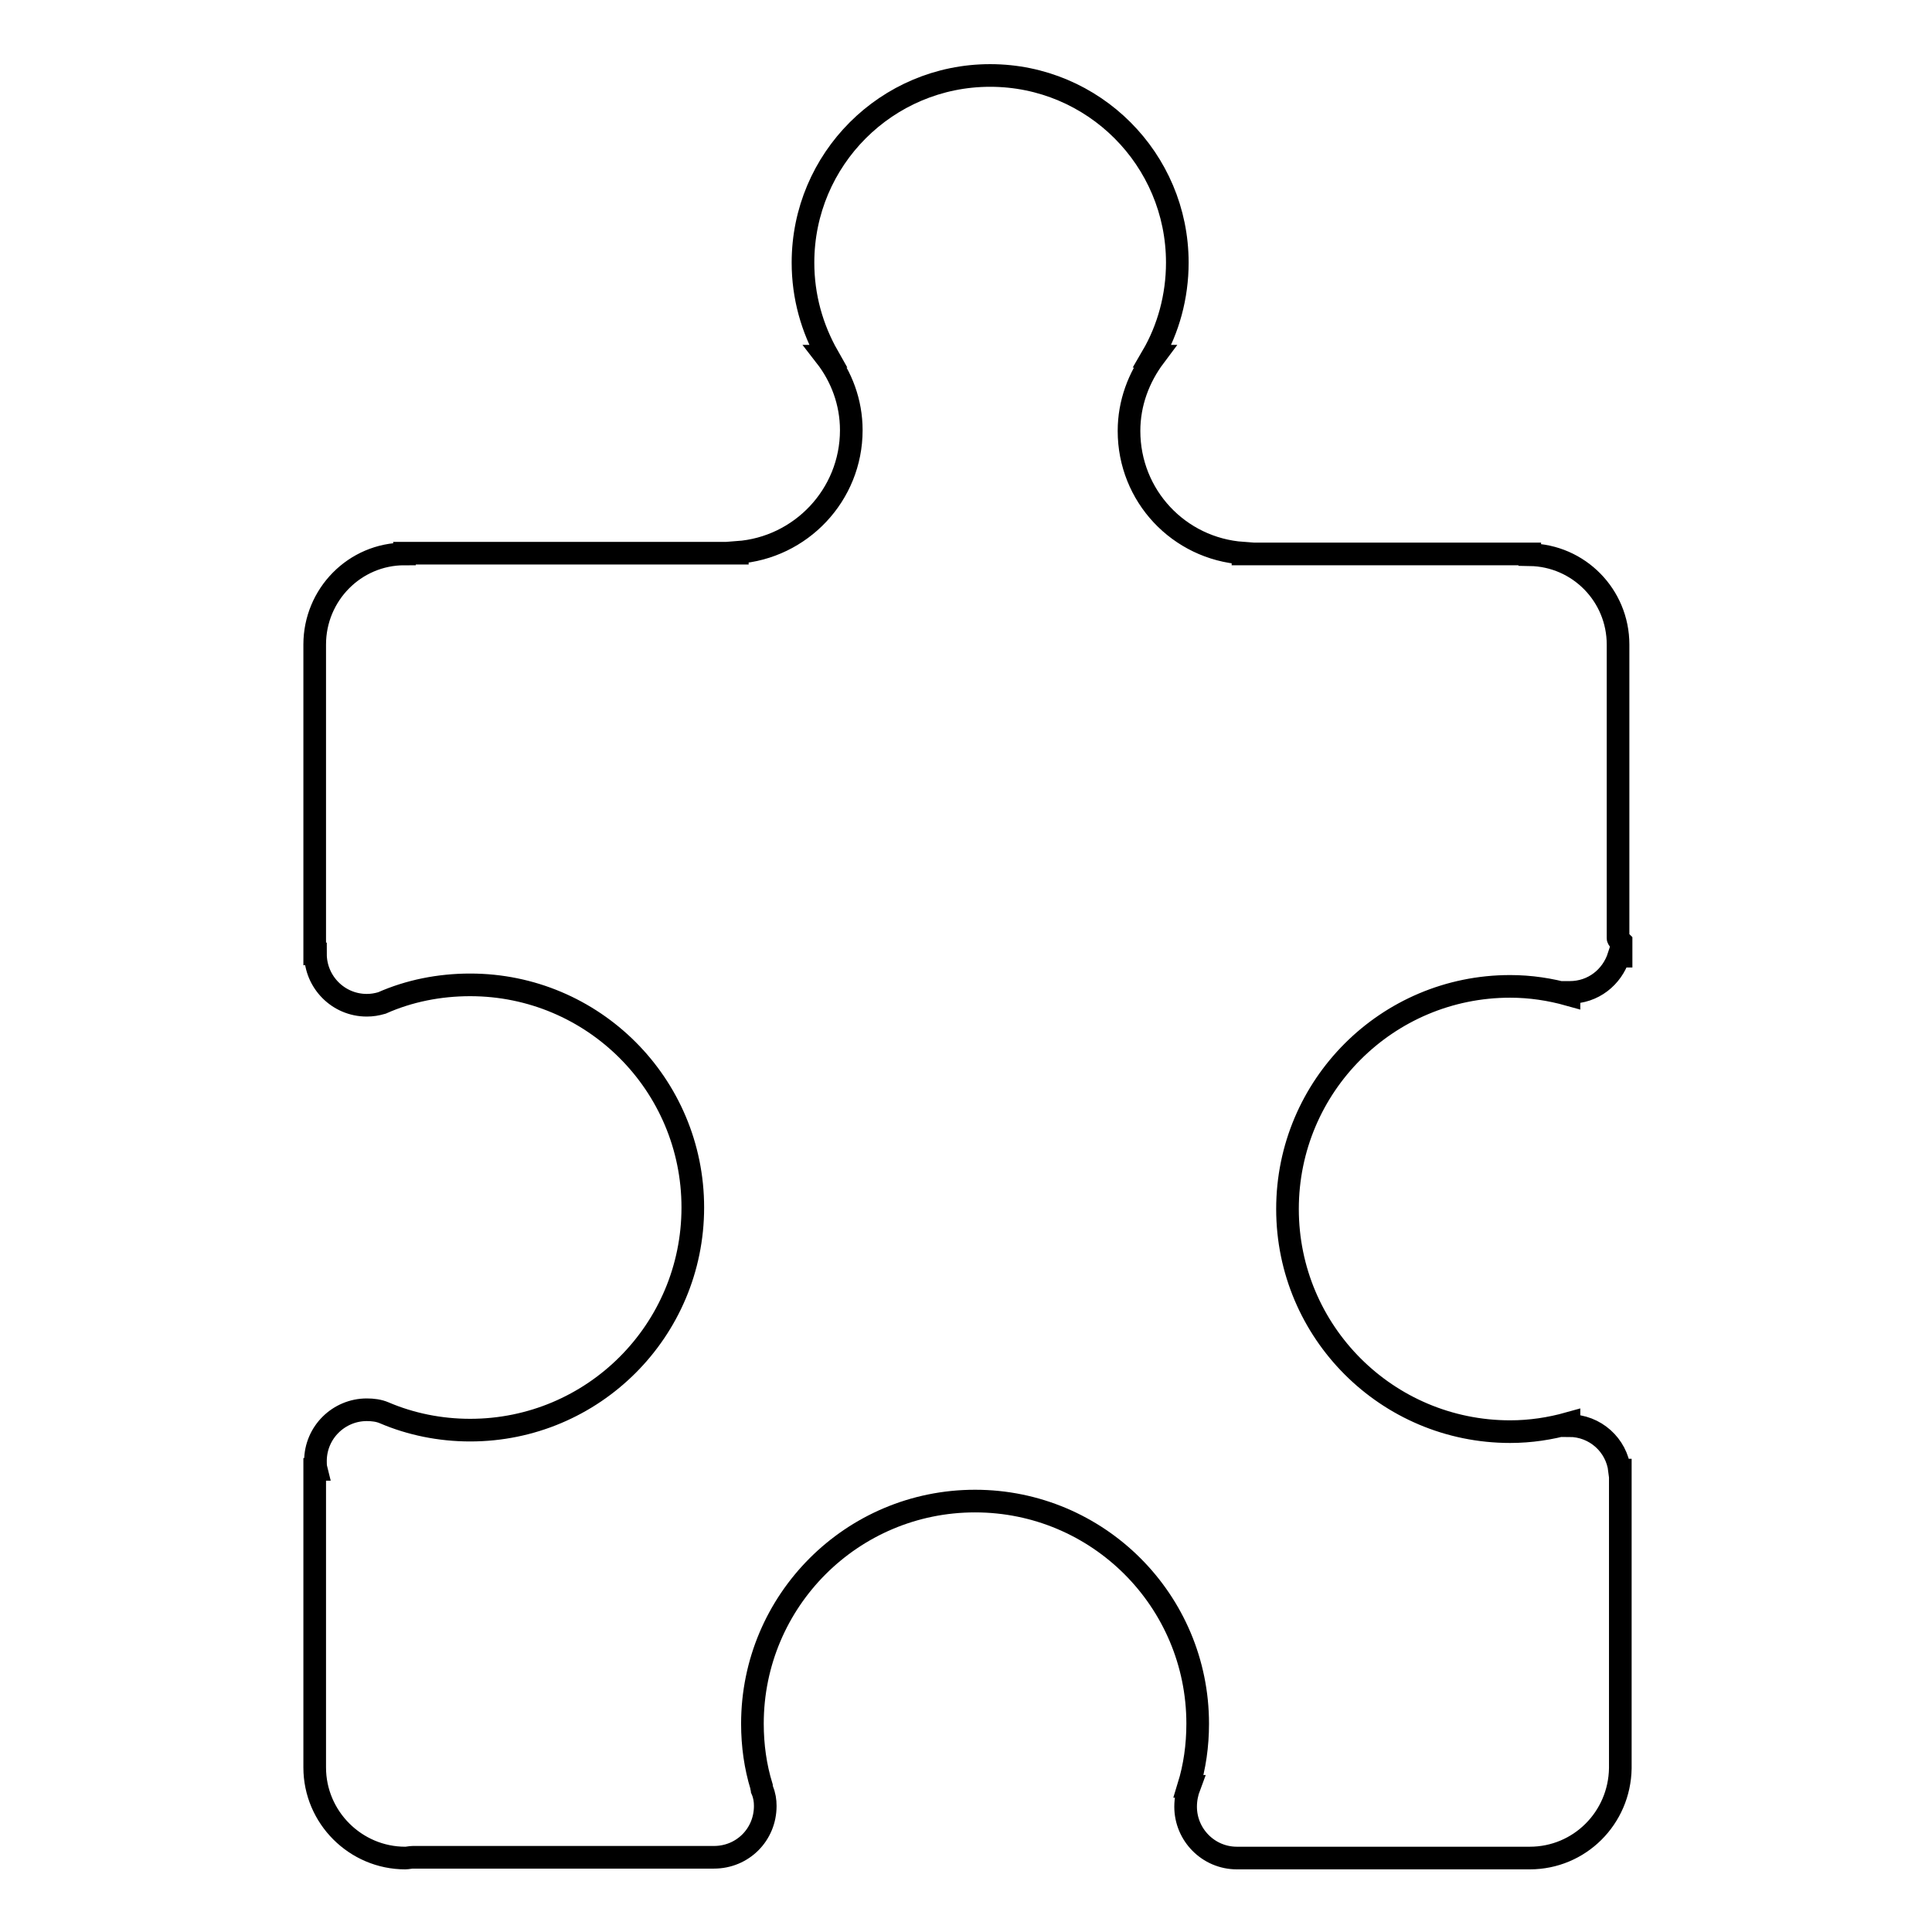 <?xml version="1.0" encoding="utf-8"?>
<!-- Svg Vector Icons : http://www.onlinewebfonts.com/icon -->
<!DOCTYPE svg PUBLIC "-//W3C//DTD SVG 1.1//EN" "http://www.w3.org/Graphics/SVG/1.1/DTD/svg11.dtd">
<svg version="1.1" xmlns="http://www.w3.org/2000/svg" xmlns:xlink="http://www.w3.org/1999/xlink" x="0px" y="0px" viewBox="0 0 256 256" enable-background="new 0 0 256 256" xml:space="preserve">
<g><g><path stroke-width="3" fill-opacity="0" stroke="#000000"  d="M214.4,124.3V85.4l0,0c0-6.5-5.2-11.8-11.7-11.9v-0.1h-36.4c-0.2,0-0.3,0-0.5,0c-0.2,0-0.4,0-0.5,0h-0.6v-0.1c-8.5-0.6-15.1-7.6-15.1-16.2c0-3.7,1.3-7.1,3.4-9.9h-0.3c2.1-3.6,3.3-7.9,3.3-12.4c0-13.7-11.1-24.8-24.8-24.8c-13.7,0-24.8,11.1-24.8,24.8c0,4.5,1.2,8.7,3.3,12.4h-0.3c2.1,2.7,3.4,6.1,3.4,9.8c0,8.6-6.7,15.6-15.1,16.2v0.1H53.6v0.1c-6.6,0-11.9,5.4-11.9,12c0,0.2,0,0.3,0,0.5v40.5h0.1c0,3.7,3,6.8,6.8,6.8c0.7,0,1.3-0.1,2-0.3c3.6-1.6,7.6-2.4,11.7-2.4c16.3,0,29.5,13.2,29.5,29.5c0,16.3-13.2,29.5-29.5,29.5c-4,0-7.9-0.8-11.4-2.3l0,0c-0.7-0.3-1.5-0.4-2.3-0.4c-3.7,0-6.8,3-6.8,6.8c0,0.4,0,0.7,0.1,1.1h-0.2v39c0,0.2,0,0.3,0,0.5c0,6.6,5.4,12,12,12c0.3,0,0.7-0.1,1-0.1h39.9c3.8,0,6.8-3,6.8-6.8c0-0.7-0.1-1.4-0.4-2.1c0,0,0,0,0,0c0-0.1-0.1-0.3-0.1-0.5h0c-0.8-2.6-1.2-5.4-1.2-8.3c0-16.3,13.2-29.5,29.5-29.5c16.3,0,29.5,13.2,29.5,29.5c0,2.9-0.4,5.7-1.2,8.3h0.1c-0.3,0.8-0.5,1.7-0.5,2.7c0,3.7,3,6.8,6.8,6.8c0,0,0.1,0,0.1,0h38.7c6.6,0,11.9-5.3,12-11.9h0v-39.5h-0.1c-0.4-3.3-3.2-5.9-6.7-5.9v-0.3c-2.5,0.7-5.1,1.1-7.8,1.1c-16.3,0-29.5-13.2-29.5-29.5c0-16.3,13.2-29.5,29.5-29.5c2.7,0,5.3,0.4,7.8,1.1v-0.3c0,0,0,0,0.1,0c3.1,0,5.6-2,6.5-4.8h0.3v-1.8c0,0,0-0.1,0-0.1C214.4,124.4,214.4,124.4,214.4,124.3z"/></g></g>
</svg>
